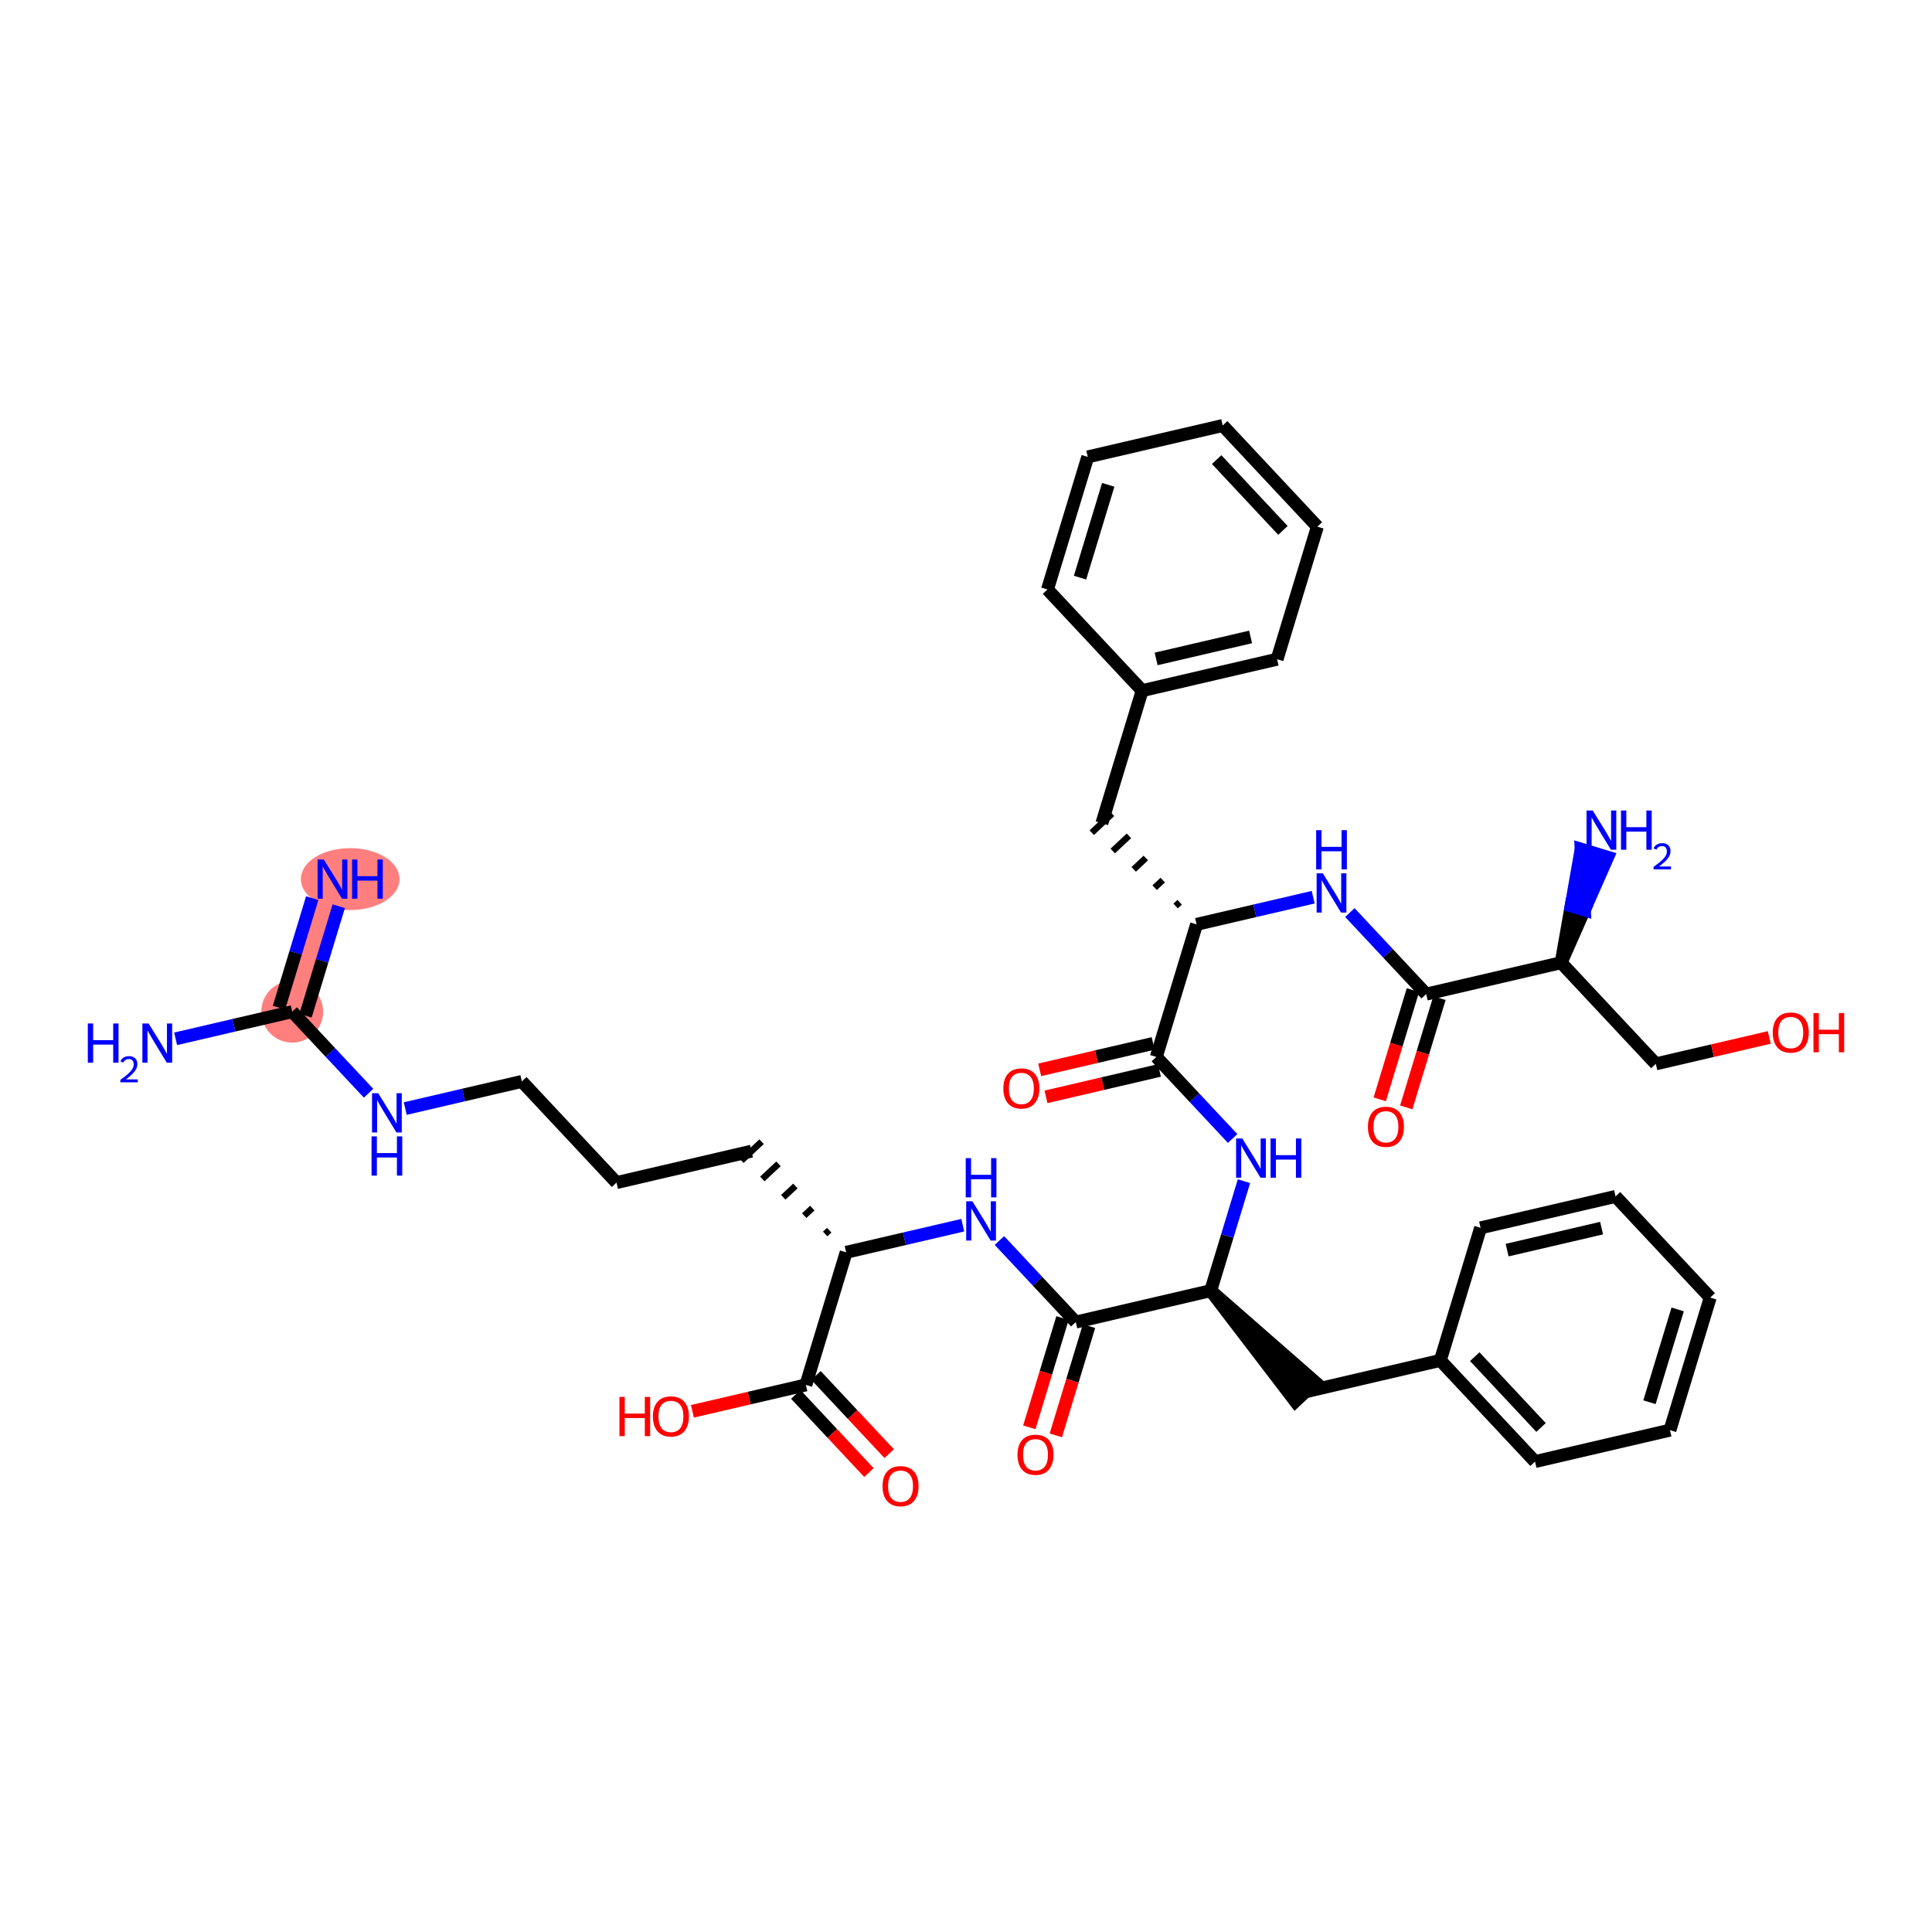 <?xml version='1.0' encoding='iso-8859-1'?>
<svg version='1.1' baseProfile='full'
              xmlns='http://www.w3.org/2000/svg'
                      xmlns:rdkit='http://www.rdkit.org/xml'
                      xmlns:xlink='http://www.w3.org/1999/xlink'
                  xml:space='preserve'
width='300px' height='300px' viewBox='0 0 300 300'>
<!-- END OF HEADER -->
<rect style='opacity:1.0;fill:#FFFFFF;stroke:none' width='300' height='300' x='0' y='0'> </rect>
<rect style='opacity:1.0;fill:#FFFFFF;stroke:none' width='300' height='300' x='0' y='0'> </rect>
<path d='M 51.629,136.507 L 45.376,157.093' style='fill:none;fill-rule:evenodd;stroke:#FF7F7F;stroke-width:4.6px;stroke-linecap:butt;stroke-linejoin:miter;stroke-opacity:1' />
<ellipse cx='54.379' cy='136.507' rx='7.156' ry='4.308'  style='fill:#FF7F7F;fill-rule:evenodd;stroke:#FF7F7F;stroke-width:1.0px;stroke-linecap:butt;stroke-linejoin:miter;stroke-opacity:1' />
<ellipse cx='45.376' cy='157.093' rx='4.303' ry='4.303'  style='fill:#FF7F7F;fill-rule:evenodd;stroke:#FF7F7F;stroke-width:1.0px;stroke-linecap:butt;stroke-linejoin:miter;stroke-opacity:1' />
<path class='bond-0 atom-0 atom-1' d='M 48.482,139.466 L 45.9,147.967' style='fill:none;fill-rule:evenodd;stroke:#0000FF;stroke-width:2.0px;stroke-linecap:butt;stroke-linejoin:miter;stroke-opacity:1' />
<path class='bond-0 atom-0 atom-1' d='M 45.9,147.967 L 43.318,156.468' style='fill:none;fill-rule:evenodd;stroke:#000000;stroke-width:2.0px;stroke-linecap:butt;stroke-linejoin:miter;stroke-opacity:1' />
<path class='bond-0 atom-0 atom-1' d='M 52.599,140.717 L 50.017,149.217' style='fill:none;fill-rule:evenodd;stroke:#0000FF;stroke-width:2.0px;stroke-linecap:butt;stroke-linejoin:miter;stroke-opacity:1' />
<path class='bond-0 atom-0 atom-1' d='M 50.017,149.217 L 47.435,157.718' style='fill:none;fill-rule:evenodd;stroke:#000000;stroke-width:2.0px;stroke-linecap:butt;stroke-linejoin:miter;stroke-opacity:1' />
<path class='bond-1 atom-1 atom-2' d='M 45.376,157.093 L 36.324,159.2' style='fill:none;fill-rule:evenodd;stroke:#000000;stroke-width:2.0px;stroke-linecap:butt;stroke-linejoin:miter;stroke-opacity:1' />
<path class='bond-1 atom-1 atom-2' d='M 36.324,159.2 L 27.271,161.307' style='fill:none;fill-rule:evenodd;stroke:#0000FF;stroke-width:2.0px;stroke-linecap:butt;stroke-linejoin:miter;stroke-opacity:1' />
<path class='bond-2 atom-1 atom-3' d='M 45.376,157.093 L 51.303,163.425' style='fill:none;fill-rule:evenodd;stroke:#000000;stroke-width:2.0px;stroke-linecap:butt;stroke-linejoin:miter;stroke-opacity:1' />
<path class='bond-2 atom-1 atom-3' d='M 51.303,163.425 L 57.229,169.757' style='fill:none;fill-rule:evenodd;stroke:#0000FF;stroke-width:2.0px;stroke-linecap:butt;stroke-linejoin:miter;stroke-opacity:1' />
<path class='bond-3 atom-3 atom-4' d='M 62.926,172.138 L 71.979,170.03' style='fill:none;fill-rule:evenodd;stroke:#0000FF;stroke-width:2.0px;stroke-linecap:butt;stroke-linejoin:miter;stroke-opacity:1' />
<path class='bond-3 atom-3 atom-4' d='M 71.979,170.03 L 81.032,167.923' style='fill:none;fill-rule:evenodd;stroke:#000000;stroke-width:2.0px;stroke-linecap:butt;stroke-linejoin:miter;stroke-opacity:1' />
<path class='bond-4 atom-4 atom-5' d='M 81.032,167.923 L 95.733,183.631' style='fill:none;fill-rule:evenodd;stroke:#000000;stroke-width:2.0px;stroke-linecap:butt;stroke-linejoin:miter;stroke-opacity:1' />
<path class='bond-5 atom-5 atom-6' d='M 95.733,183.631 L 116.687,178.753' style='fill:none;fill-rule:evenodd;stroke:#000000;stroke-width:2.0px;stroke-linecap:butt;stroke-linejoin:miter;stroke-opacity:1' />
<path class='bond-6 atom-7 atom-6' d='M 128.762,191.026 L 128.134,191.614' style='fill:none;fill-rule:evenodd;stroke:#000000;stroke-width:1.0px;stroke-linecap:butt;stroke-linejoin:miter;stroke-opacity:1' />
<path class='bond-6 atom-7 atom-6' d='M 126.136,187.59 L 124.88,188.766' style='fill:none;fill-rule:evenodd;stroke:#000000;stroke-width:1.0px;stroke-linecap:butt;stroke-linejoin:miter;stroke-opacity:1' />
<path class='bond-6 atom-7 atom-6' d='M 123.51,184.154 L 121.625,185.919' style='fill:none;fill-rule:evenodd;stroke:#000000;stroke-width:1.0px;stroke-linecap:butt;stroke-linejoin:miter;stroke-opacity:1' />
<path class='bond-6 atom-7 atom-6' d='M 120.884,180.719 L 118.371,183.071' style='fill:none;fill-rule:evenodd;stroke:#000000;stroke-width:1.0px;stroke-linecap:butt;stroke-linejoin:miter;stroke-opacity:1' />
<path class='bond-6 atom-7 atom-6' d='M 118.258,177.283 L 115.116,180.223' style='fill:none;fill-rule:evenodd;stroke:#000000;stroke-width:1.0px;stroke-linecap:butt;stroke-linejoin:miter;stroke-opacity:1' />
<path class='bond-7 atom-7 atom-8' d='M 131.389,194.461 L 140.441,192.354' style='fill:none;fill-rule:evenodd;stroke:#000000;stroke-width:2.0px;stroke-linecap:butt;stroke-linejoin:miter;stroke-opacity:1' />
<path class='bond-7 atom-7 atom-8' d='M 140.441,192.354 L 149.494,190.247' style='fill:none;fill-rule:evenodd;stroke:#0000FF;stroke-width:2.0px;stroke-linecap:butt;stroke-linejoin:miter;stroke-opacity:1' />
<path class='bond-36 atom-7 atom-37' d='M 131.389,194.461 L 125.136,215.047' style='fill:none;fill-rule:evenodd;stroke:#000000;stroke-width:2.0px;stroke-linecap:butt;stroke-linejoin:miter;stroke-opacity:1' />
<path class='bond-8 atom-8 atom-9' d='M 155.191,192.627 L 161.118,198.959' style='fill:none;fill-rule:evenodd;stroke:#0000FF;stroke-width:2.0px;stroke-linecap:butt;stroke-linejoin:miter;stroke-opacity:1' />
<path class='bond-8 atom-8 atom-9' d='M 161.118,198.959 L 167.044,205.292' style='fill:none;fill-rule:evenodd;stroke:#000000;stroke-width:2.0px;stroke-linecap:butt;stroke-linejoin:miter;stroke-opacity:1' />
<path class='bond-9 atom-9 atom-10' d='M 164.985,204.666 L 162.409,213.15' style='fill:none;fill-rule:evenodd;stroke:#000000;stroke-width:2.0px;stroke-linecap:butt;stroke-linejoin:miter;stroke-opacity:1' />
<path class='bond-9 atom-9 atom-10' d='M 162.409,213.15 L 159.832,221.633' style='fill:none;fill-rule:evenodd;stroke:#FF0000;stroke-width:2.0px;stroke-linecap:butt;stroke-linejoin:miter;stroke-opacity:1' />
<path class='bond-9 atom-9 atom-10' d='M 169.103,205.917 L 166.526,214.4' style='fill:none;fill-rule:evenodd;stroke:#000000;stroke-width:2.0px;stroke-linecap:butt;stroke-linejoin:miter;stroke-opacity:1' />
<path class='bond-9 atom-9 atom-10' d='M 166.526,214.4 L 163.949,222.884' style='fill:none;fill-rule:evenodd;stroke:#FF0000;stroke-width:2.0px;stroke-linecap:butt;stroke-linejoin:miter;stroke-opacity:1' />
<path class='bond-10 atom-9 atom-11' d='M 167.044,205.292 L 187.998,200.414' style='fill:none;fill-rule:evenodd;stroke:#000000;stroke-width:2.0px;stroke-linecap:butt;stroke-linejoin:miter;stroke-opacity:1' />
<path class='bond-11 atom-11 atom-12' d='M 187.998,200.414 L 201.129,217.592 L 204.27,214.652 Z' style='fill:#000000;fill-rule:evenodd;fill-opacity:1;stroke:#000000;stroke-width:2.0px;stroke-linecap:butt;stroke-linejoin:miter;stroke-opacity:1;' />
<path class='bond-18 atom-11 atom-19' d='M 187.998,200.414 L 190.58,191.913' style='fill:none;fill-rule:evenodd;stroke:#000000;stroke-width:2.0px;stroke-linecap:butt;stroke-linejoin:miter;stroke-opacity:1' />
<path class='bond-18 atom-11 atom-19' d='M 190.58,191.913 L 193.162,183.413' style='fill:none;fill-rule:evenodd;stroke:#0000FF;stroke-width:2.0px;stroke-linecap:butt;stroke-linejoin:miter;stroke-opacity:1' />
<path class='bond-12 atom-12 atom-13' d='M 202.699,216.122 L 223.654,211.244' style='fill:none;fill-rule:evenodd;stroke:#000000;stroke-width:2.0px;stroke-linecap:butt;stroke-linejoin:miter;stroke-opacity:1' />
<path class='bond-13 atom-13 atom-14' d='M 223.654,211.244 L 238.355,226.952' style='fill:none;fill-rule:evenodd;stroke:#000000;stroke-width:2.0px;stroke-linecap:butt;stroke-linejoin:miter;stroke-opacity:1' />
<path class='bond-13 atom-13 atom-14' d='M 229,210.66 L 239.291,221.656' style='fill:none;fill-rule:evenodd;stroke:#000000;stroke-width:2.0px;stroke-linecap:butt;stroke-linejoin:miter;stroke-opacity:1' />
<path class='bond-39 atom-18 atom-13' d='M 229.906,190.658 L 223.654,211.244' style='fill:none;fill-rule:evenodd;stroke:#000000;stroke-width:2.0px;stroke-linecap:butt;stroke-linejoin:miter;stroke-opacity:1' />
<path class='bond-14 atom-14 atom-15' d='M 238.355,226.952 L 259.309,222.074' style='fill:none;fill-rule:evenodd;stroke:#000000;stroke-width:2.0px;stroke-linecap:butt;stroke-linejoin:miter;stroke-opacity:1' />
<path class='bond-15 atom-15 atom-16' d='M 259.309,222.074 L 265.562,201.489' style='fill:none;fill-rule:evenodd;stroke:#000000;stroke-width:2.0px;stroke-linecap:butt;stroke-linejoin:miter;stroke-opacity:1' />
<path class='bond-15 atom-15 atom-16' d='M 256.13,217.736 L 260.507,203.326' style='fill:none;fill-rule:evenodd;stroke:#000000;stroke-width:2.0px;stroke-linecap:butt;stroke-linejoin:miter;stroke-opacity:1' />
<path class='bond-16 atom-16 atom-17' d='M 265.562,201.489 L 250.861,185.781' style='fill:none;fill-rule:evenodd;stroke:#000000;stroke-width:2.0px;stroke-linecap:butt;stroke-linejoin:miter;stroke-opacity:1' />
<path class='bond-17 atom-17 atom-18' d='M 250.861,185.781 L 229.906,190.658' style='fill:none;fill-rule:evenodd;stroke:#000000;stroke-width:2.0px;stroke-linecap:butt;stroke-linejoin:miter;stroke-opacity:1' />
<path class='bond-17 atom-17 atom-18' d='M 248.693,190.703 L 234.025,194.118' style='fill:none;fill-rule:evenodd;stroke:#000000;stroke-width:2.0px;stroke-linecap:butt;stroke-linejoin:miter;stroke-opacity:1' />
<path class='bond-19 atom-19 atom-20' d='M 191.403,176.785 L 185.476,170.452' style='fill:none;fill-rule:evenodd;stroke:#0000FF;stroke-width:2.0px;stroke-linecap:butt;stroke-linejoin:miter;stroke-opacity:1' />
<path class='bond-19 atom-19 atom-20' d='M 185.476,170.452 L 179.55,164.12' style='fill:none;fill-rule:evenodd;stroke:#000000;stroke-width:2.0px;stroke-linecap:butt;stroke-linejoin:miter;stroke-opacity:1' />
<path class='bond-20 atom-20 atom-21' d='M 179.062,162.025 L 170.252,164.076' style='fill:none;fill-rule:evenodd;stroke:#000000;stroke-width:2.0px;stroke-linecap:butt;stroke-linejoin:miter;stroke-opacity:1' />
<path class='bond-20 atom-20 atom-21' d='M 170.252,164.076 L 161.443,166.126' style='fill:none;fill-rule:evenodd;stroke:#FF0000;stroke-width:2.0px;stroke-linecap:butt;stroke-linejoin:miter;stroke-opacity:1' />
<path class='bond-20 atom-20 atom-21' d='M 180.037,166.216 L 171.228,168.266' style='fill:none;fill-rule:evenodd;stroke:#000000;stroke-width:2.0px;stroke-linecap:butt;stroke-linejoin:miter;stroke-opacity:1' />
<path class='bond-20 atom-20 atom-21' d='M 171.228,168.266 L 162.418,170.317' style='fill:none;fill-rule:evenodd;stroke:#FF0000;stroke-width:2.0px;stroke-linecap:butt;stroke-linejoin:miter;stroke-opacity:1' />
<path class='bond-21 atom-20 atom-22' d='M 179.55,164.12 L 185.803,143.535' style='fill:none;fill-rule:evenodd;stroke:#000000;stroke-width:2.0px;stroke-linecap:butt;stroke-linejoin:miter;stroke-opacity:1' />
<path class='bond-22 atom-22 atom-23' d='M 183.176,140.099 L 182.548,140.687' style='fill:none;fill-rule:evenodd;stroke:#000000;stroke-width:1.0px;stroke-linecap:butt;stroke-linejoin:miter;stroke-opacity:1' />
<path class='bond-22 atom-22 atom-23' d='M 180.55,136.663 L 179.294,137.839' style='fill:none;fill-rule:evenodd;stroke:#000000;stroke-width:1.0px;stroke-linecap:butt;stroke-linejoin:miter;stroke-opacity:1' />
<path class='bond-22 atom-22 atom-23' d='M 177.924,133.228 L 176.039,134.992' style='fill:none;fill-rule:evenodd;stroke:#000000;stroke-width:1.0px;stroke-linecap:butt;stroke-linejoin:miter;stroke-opacity:1' />
<path class='bond-22 atom-22 atom-23' d='M 175.298,129.792 L 172.785,132.144' style='fill:none;fill-rule:evenodd;stroke:#000000;stroke-width:1.0px;stroke-linecap:butt;stroke-linejoin:miter;stroke-opacity:1' />
<path class='bond-22 atom-22 atom-23' d='M 172.672,126.356 L 169.53,129.297' style='fill:none;fill-rule:evenodd;stroke:#000000;stroke-width:1.0px;stroke-linecap:butt;stroke-linejoin:miter;stroke-opacity:1' />
<path class='bond-29 atom-22 atom-30' d='M 185.803,143.535 L 194.855,141.427' style='fill:none;fill-rule:evenodd;stroke:#000000;stroke-width:2.0px;stroke-linecap:butt;stroke-linejoin:miter;stroke-opacity:1' />
<path class='bond-29 atom-22 atom-30' d='M 194.855,141.427 L 203.908,139.32' style='fill:none;fill-rule:evenodd;stroke:#0000FF;stroke-width:2.0px;stroke-linecap:butt;stroke-linejoin:miter;stroke-opacity:1' />
<path class='bond-23 atom-23 atom-24' d='M 171.101,127.827 L 177.354,107.241' style='fill:none;fill-rule:evenodd;stroke:#000000;stroke-width:2.0px;stroke-linecap:butt;stroke-linejoin:miter;stroke-opacity:1' />
<path class='bond-24 atom-24 atom-25' d='M 177.354,107.241 L 198.308,102.363' style='fill:none;fill-rule:evenodd;stroke:#000000;stroke-width:2.0px;stroke-linecap:butt;stroke-linejoin:miter;stroke-opacity:1' />
<path class='bond-24 atom-24 atom-25' d='M 179.522,102.318 L 194.19,98.904' style='fill:none;fill-rule:evenodd;stroke:#000000;stroke-width:2.0px;stroke-linecap:butt;stroke-linejoin:miter;stroke-opacity:1' />
<path class='bond-40 atom-29 atom-24' d='M 162.653,91.533 L 177.354,107.241' style='fill:none;fill-rule:evenodd;stroke:#000000;stroke-width:2.0px;stroke-linecap:butt;stroke-linejoin:miter;stroke-opacity:1' />
<path class='bond-25 atom-25 atom-26' d='M 198.308,102.363 L 204.561,81.777' style='fill:none;fill-rule:evenodd;stroke:#000000;stroke-width:2.0px;stroke-linecap:butt;stroke-linejoin:miter;stroke-opacity:1' />
<path class='bond-26 atom-26 atom-27' d='M 204.561,81.777 L 189.86,66.07' style='fill:none;fill-rule:evenodd;stroke:#000000;stroke-width:2.0px;stroke-linecap:butt;stroke-linejoin:miter;stroke-opacity:1' />
<path class='bond-26 atom-26 atom-27' d='M 199.214,82.362 L 188.923,71.366' style='fill:none;fill-rule:evenodd;stroke:#000000;stroke-width:2.0px;stroke-linecap:butt;stroke-linejoin:miter;stroke-opacity:1' />
<path class='bond-27 atom-27 atom-28' d='M 189.86,66.07 L 168.906,70.947' style='fill:none;fill-rule:evenodd;stroke:#000000;stroke-width:2.0px;stroke-linecap:butt;stroke-linejoin:miter;stroke-opacity:1' />
<path class='bond-28 atom-28 atom-29' d='M 168.906,70.947 L 162.653,91.533' style='fill:none;fill-rule:evenodd;stroke:#000000;stroke-width:2.0px;stroke-linecap:butt;stroke-linejoin:miter;stroke-opacity:1' />
<path class='bond-28 atom-28 atom-29' d='M 172.085,75.286 L 167.708,89.696' style='fill:none;fill-rule:evenodd;stroke:#000000;stroke-width:2.0px;stroke-linecap:butt;stroke-linejoin:miter;stroke-opacity:1' />
<path class='bond-30 atom-30 atom-31' d='M 209.605,141.7 L 215.532,148.033' style='fill:none;fill-rule:evenodd;stroke:#0000FF;stroke-width:2.0px;stroke-linecap:butt;stroke-linejoin:miter;stroke-opacity:1' />
<path class='bond-30 atom-30 atom-31' d='M 215.532,148.033 L 221.458,154.365' style='fill:none;fill-rule:evenodd;stroke:#000000;stroke-width:2.0px;stroke-linecap:butt;stroke-linejoin:miter;stroke-opacity:1' />
<path class='bond-31 atom-31 atom-32' d='M 219.399,153.74 L 216.823,162.223' style='fill:none;fill-rule:evenodd;stroke:#000000;stroke-width:2.0px;stroke-linecap:butt;stroke-linejoin:miter;stroke-opacity:1' />
<path class='bond-31 atom-31 atom-32' d='M 216.823,162.223 L 214.246,170.706' style='fill:none;fill-rule:evenodd;stroke:#FF0000;stroke-width:2.0px;stroke-linecap:butt;stroke-linejoin:miter;stroke-opacity:1' />
<path class='bond-31 atom-31 atom-32' d='M 223.517,154.99 L 220.94,163.474' style='fill:none;fill-rule:evenodd;stroke:#000000;stroke-width:2.0px;stroke-linecap:butt;stroke-linejoin:miter;stroke-opacity:1' />
<path class='bond-31 atom-31 atom-32' d='M 220.94,163.474 L 218.363,171.957' style='fill:none;fill-rule:evenodd;stroke:#FF0000;stroke-width:2.0px;stroke-linecap:butt;stroke-linejoin:miter;stroke-opacity:1' />
<path class='bond-32 atom-31 atom-33' d='M 221.458,154.365 L 242.412,149.487' style='fill:none;fill-rule:evenodd;stroke:#000000;stroke-width:2.0px;stroke-linecap:butt;stroke-linejoin:miter;stroke-opacity:1' />
<path class='bond-33 atom-33 atom-34' d='M 242.412,149.487 L 246.024,141.299 L 243.965,140.674 Z' style='fill:#000000;fill-rule:evenodd;fill-opacity:1;stroke:#000000;stroke-width:2.0px;stroke-linecap:butt;stroke-linejoin:miter;stroke-opacity:1;' />
<path class='bond-33 atom-33 atom-34' d='M 246.024,141.299 L 245.518,131.86 L 249.635,133.111 Z' style='fill:#0000FF;fill-rule:evenodd;fill-opacity:1;stroke:#0000FF;stroke-width:2.0px;stroke-linecap:butt;stroke-linejoin:miter;stroke-opacity:1;' />
<path class='bond-33 atom-33 atom-34' d='M 246.024,141.299 L 243.965,140.674 L 245.518,131.86 Z' style='fill:#0000FF;fill-rule:evenodd;fill-opacity:1;stroke:#0000FF;stroke-width:2.0px;stroke-linecap:butt;stroke-linejoin:miter;stroke-opacity:1;' />
<path class='bond-34 atom-33 atom-35' d='M 242.412,149.487 L 257.114,165.195' style='fill:none;fill-rule:evenodd;stroke:#000000;stroke-width:2.0px;stroke-linecap:butt;stroke-linejoin:miter;stroke-opacity:1' />
<path class='bond-35 atom-35 atom-36' d='M 257.114,165.195 L 265.923,163.144' style='fill:none;fill-rule:evenodd;stroke:#000000;stroke-width:2.0px;stroke-linecap:butt;stroke-linejoin:miter;stroke-opacity:1' />
<path class='bond-35 atom-35 atom-36' d='M 265.923,163.144 L 274.733,161.094' style='fill:none;fill-rule:evenodd;stroke:#FF0000;stroke-width:2.0px;stroke-linecap:butt;stroke-linejoin:miter;stroke-opacity:1' />
<path class='bond-37 atom-37 atom-38' d='M 123.565,216.517 L 129.248,222.59' style='fill:none;fill-rule:evenodd;stroke:#000000;stroke-width:2.0px;stroke-linecap:butt;stroke-linejoin:miter;stroke-opacity:1' />
<path class='bond-37 atom-37 atom-38' d='M 129.248,222.59 L 134.931,228.662' style='fill:none;fill-rule:evenodd;stroke:#FF0000;stroke-width:2.0px;stroke-linecap:butt;stroke-linejoin:miter;stroke-opacity:1' />
<path class='bond-37 atom-37 atom-38' d='M 126.706,213.577 L 132.39,219.649' style='fill:none;fill-rule:evenodd;stroke:#000000;stroke-width:2.0px;stroke-linecap:butt;stroke-linejoin:miter;stroke-opacity:1' />
<path class='bond-37 atom-37 atom-38' d='M 132.39,219.649 L 138.073,225.722' style='fill:none;fill-rule:evenodd;stroke:#FF0000;stroke-width:2.0px;stroke-linecap:butt;stroke-linejoin:miter;stroke-opacity:1' />
<path class='bond-38 atom-37 atom-39' d='M 125.136,215.047 L 116.326,217.098' style='fill:none;fill-rule:evenodd;stroke:#000000;stroke-width:2.0px;stroke-linecap:butt;stroke-linejoin:miter;stroke-opacity:1' />
<path class='bond-38 atom-37 atom-39' d='M 116.326,217.098 L 107.516,219.148' style='fill:none;fill-rule:evenodd;stroke:#FF0000;stroke-width:2.0px;stroke-linecap:butt;stroke-linejoin:miter;stroke-opacity:1' />
<path  class='atom-0' d='M 50.282 133.461
L 52.279 136.688
Q 52.477 137.006, 52.795 137.583
Q 53.114 138.159, 53.131 138.194
L 53.131 133.461
L 53.94 133.461
L 53.94 139.554
L 53.105 139.554
L 50.962 136.025
Q 50.713 135.612, 50.446 135.139
Q 50.188 134.665, 50.11 134.519
L 50.11 139.554
L 49.319 139.554
L 49.319 133.461
L 50.282 133.461
' fill='#0000FF'/>
<path  class='atom-0' d='M 54.671 133.461
L 55.497 133.461
L 55.497 136.051
L 58.613 136.051
L 58.613 133.461
L 59.439 133.461
L 59.439 139.554
L 58.613 139.554
L 58.613 136.739
L 55.497 136.739
L 55.497 139.554
L 54.671 139.554
L 54.671 133.461
' fill='#0000FF'/>
<path  class='atom-2' d='M 13.636 158.924
L 14.463 158.924
L 14.463 161.514
L 17.578 161.514
L 17.578 158.924
L 18.404 158.924
L 18.404 165.017
L 17.578 165.017
L 17.578 162.203
L 14.463 162.203
L 14.463 165.017
L 13.636 165.017
L 13.636 158.924
' fill='#0000FF'/>
<path  class='atom-2' d='M 18.699 164.803
Q 18.847 164.423, 19.199 164.212
Q 19.551 163.997, 20.04 163.997
Q 20.648 163.997, 20.988 164.326
Q 21.329 164.656, 21.329 165.241
Q 21.329 165.837, 20.886 166.394
Q 20.449 166.95, 19.54 167.609
L 21.397 167.609
L 21.397 168.063
L 18.688 168.063
L 18.688 167.683
Q 19.438 167.149, 19.881 166.751
Q 20.329 166.354, 20.545 165.996
Q 20.761 165.638, 20.761 165.269
Q 20.761 164.883, 20.568 164.667
Q 20.375 164.451, 20.04 164.451
Q 19.716 164.451, 19.5 164.582
Q 19.284 164.712, 19.131 165.002
L 18.699 164.803
' fill='#0000FF'/>
<path  class='atom-2' d='M 23.075 158.924
L 25.072 162.151
Q 25.27 162.47, 25.588 163.046
Q 25.907 163.623, 25.924 163.657
L 25.924 158.924
L 26.733 158.924
L 26.733 165.017
L 25.898 165.017
L 23.755 161.489
Q 23.506 161.076, 23.239 160.602
Q 22.981 160.129, 22.903 159.983
L 22.903 165.017
L 22.111 165.017
L 22.111 158.924
L 23.075 158.924
' fill='#0000FF'/>
<path  class='atom-3' d='M 58.731 169.754
L 60.727 172.982
Q 60.925 173.3, 61.244 173.877
Q 61.562 174.453, 61.579 174.488
L 61.579 169.754
L 62.388 169.754
L 62.388 175.847
L 61.553 175.847
L 59.411 172.319
Q 59.161 171.906, 58.894 171.432
Q 58.636 170.959, 58.559 170.813
L 58.559 175.847
L 57.767 175.847
L 57.767 169.754
L 58.731 169.754
' fill='#0000FF'/>
<path  class='atom-3' d='M 57.694 176.457
L 58.52 176.457
L 58.52 179.047
L 61.635 179.047
L 61.635 176.457
L 62.461 176.457
L 62.461 182.549
L 61.635 182.549
L 61.635 179.735
L 58.52 179.735
L 58.52 182.549
L 57.694 182.549
L 57.694 176.457
' fill='#0000FF'/>
<path  class='atom-8' d='M 150.996 186.537
L 152.992 189.764
Q 153.19 190.083, 153.509 190.659
Q 153.827 191.236, 153.844 191.27
L 153.844 186.537
L 154.653 186.537
L 154.653 192.63
L 153.819 192.63
L 151.676 189.102
Q 151.426 188.689, 151.159 188.215
Q 150.901 187.742, 150.824 187.596
L 150.824 192.63
L 150.032 192.63
L 150.032 186.537
L 150.996 186.537
' fill='#0000FF'/>
<path  class='atom-8' d='M 149.959 179.835
L 150.785 179.835
L 150.785 182.425
L 153.9 182.425
L 153.9 179.835
L 154.726 179.835
L 154.726 185.928
L 153.9 185.928
L 153.9 183.114
L 150.785 183.114
L 150.785 185.928
L 149.959 185.928
L 149.959 179.835
' fill='#0000FF'/>
<path  class='atom-10' d='M 157.994 225.895
Q 157.994 224.432, 158.717 223.614
Q 159.44 222.796, 160.791 222.796
Q 162.142 222.796, 162.865 223.614
Q 163.588 224.432, 163.588 225.895
Q 163.588 227.375, 162.857 228.218
Q 162.125 229.053, 160.791 229.053
Q 159.449 229.053, 158.717 228.218
Q 157.994 227.383, 157.994 225.895
M 160.791 228.364
Q 161.721 228.364, 162.22 227.745
Q 162.727 227.117, 162.727 225.895
Q 162.727 224.698, 162.22 224.096
Q 161.721 223.485, 160.791 223.485
Q 159.862 223.485, 159.354 224.087
Q 158.855 224.69, 158.855 225.895
Q 158.855 227.125, 159.354 227.745
Q 159.862 228.364, 160.791 228.364
' fill='#FF0000'/>
<path  class='atom-19' d='M 192.904 176.782
L 194.901 180.009
Q 195.099 180.327, 195.417 180.904
Q 195.736 181.481, 195.753 181.515
L 195.753 176.782
L 196.562 176.782
L 196.562 182.875
L 195.727 182.875
L 193.584 179.346
Q 193.335 178.933, 193.068 178.46
Q 192.81 177.987, 192.732 177.84
L 192.732 182.875
L 191.94 182.875
L 191.94 176.782
L 192.904 176.782
' fill='#0000FF'/>
<path  class='atom-19' d='M 197.293 176.782
L 198.119 176.782
L 198.119 179.372
L 201.235 179.372
L 201.235 176.782
L 202.061 176.782
L 202.061 182.875
L 201.235 182.875
L 201.235 180.061
L 198.119 180.061
L 198.119 182.875
L 197.293 182.875
L 197.293 176.782
' fill='#0000FF'/>
<path  class='atom-21' d='M 155.799 169.015
Q 155.799 167.552, 156.522 166.735
Q 157.244 165.917, 158.596 165.917
Q 159.947 165.917, 160.67 166.735
Q 161.392 167.552, 161.392 169.015
Q 161.392 170.495, 160.661 171.339
Q 159.929 172.173, 158.596 172.173
Q 157.253 172.173, 156.522 171.339
Q 155.799 170.504, 155.799 169.015
M 158.596 171.485
Q 159.525 171.485, 160.024 170.865
Q 160.532 170.237, 160.532 169.015
Q 160.532 167.819, 160.024 167.217
Q 159.525 166.606, 158.596 166.606
Q 157.666 166.606, 157.158 167.208
Q 156.659 167.81, 156.659 169.015
Q 156.659 170.246, 157.158 170.865
Q 157.666 171.485, 158.596 171.485
' fill='#FF0000'/>
<path  class='atom-30' d='M 205.41 135.61
L 207.406 138.838
Q 207.604 139.156, 207.923 139.733
Q 208.241 140.309, 208.258 140.344
L 208.258 135.61
L 209.067 135.61
L 209.067 141.703
L 208.233 141.703
L 206.09 138.175
Q 205.84 137.762, 205.573 137.289
Q 205.315 136.815, 205.238 136.669
L 205.238 141.703
L 204.446 141.703
L 204.446 135.61
L 205.41 135.61
' fill='#0000FF'/>
<path  class='atom-30' d='M 204.373 128.908
L 205.199 128.908
L 205.199 131.499
L 208.314 131.499
L 208.314 128.908
L 209.141 128.908
L 209.141 135.001
L 208.314 135.001
L 208.314 132.187
L 205.199 132.187
L 205.199 135.001
L 204.373 135.001
L 204.373 128.908
' fill='#0000FF'/>
<path  class='atom-32' d='M 212.408 174.968
Q 212.408 173.505, 213.131 172.687
Q 213.854 171.87, 215.205 171.87
Q 216.556 171.87, 217.279 172.687
Q 218.002 173.505, 218.002 174.968
Q 218.002 176.448, 217.271 177.291
Q 216.539 178.126, 215.205 178.126
Q 213.863 178.126, 213.131 177.291
Q 212.408 176.457, 212.408 174.968
M 215.205 177.438
Q 216.135 177.438, 216.634 176.818
Q 217.141 176.19, 217.141 174.968
Q 217.141 173.772, 216.634 173.169
Q 216.135 172.558, 215.205 172.558
Q 214.276 172.558, 213.768 173.161
Q 213.269 173.763, 213.269 174.968
Q 213.269 176.198, 213.768 176.818
Q 214.276 177.438, 215.205 177.438
' fill='#FF0000'/>
<path  class='atom-34' d='M 247.318 125.855
L 249.315 129.082
Q 249.513 129.401, 249.831 129.977
Q 250.15 130.554, 250.167 130.588
L 250.167 125.855
L 250.976 125.855
L 250.976 131.948
L 250.141 131.948
L 247.998 128.419
Q 247.749 128.006, 247.482 127.533
Q 247.224 127.06, 247.146 126.913
L 247.146 131.948
L 246.354 131.948
L 246.354 125.855
L 247.318 125.855
' fill='#0000FF'/>
<path  class='atom-34' d='M 251.707 125.855
L 252.533 125.855
L 252.533 128.445
L 255.649 128.445
L 255.649 125.855
L 256.475 125.855
L 256.475 131.948
L 255.649 131.948
L 255.649 129.134
L 252.533 129.134
L 252.533 131.948
L 251.707 131.948
L 251.707 125.855
' fill='#0000FF'/>
<path  class='atom-34' d='M 256.77 131.734
Q 256.918 131.354, 257.27 131.143
Q 257.622 130.928, 258.111 130.928
Q 258.718 130.928, 259.059 131.257
Q 259.4 131.586, 259.4 132.171
Q 259.4 132.768, 258.957 133.324
Q 258.52 133.881, 257.611 134.54
L 259.468 134.54
L 259.468 134.994
L 256.759 134.994
L 256.759 134.614
Q 257.509 134.08, 257.952 133.682
Q 258.4 133.285, 258.616 132.927
Q 258.832 132.569, 258.832 132.2
Q 258.832 131.814, 258.639 131.598
Q 258.446 131.382, 258.111 131.382
Q 257.787 131.382, 257.571 131.513
Q 257.355 131.643, 257.202 131.933
L 256.77 131.734
' fill='#0000FF'/>
<path  class='atom-36' d='M 275.271 160.335
Q 275.271 158.872, 275.994 158.054
Q 276.717 157.237, 278.068 157.237
Q 279.419 157.237, 280.142 158.054
Q 280.865 158.872, 280.865 160.335
Q 280.865 161.815, 280.133 162.658
Q 279.402 163.493, 278.068 163.493
Q 276.725 163.493, 275.994 162.658
Q 275.271 161.823, 275.271 160.335
M 278.068 162.804
Q 278.997 162.804, 279.496 162.185
Q 280.004 161.557, 280.004 160.335
Q 280.004 159.138, 279.496 158.536
Q 278.997 157.925, 278.068 157.925
Q 277.138 157.925, 276.631 158.527
Q 276.131 159.13, 276.131 160.335
Q 276.131 161.565, 276.631 162.185
Q 277.138 162.804, 278.068 162.804
' fill='#FF0000'/>
<path  class='atom-36' d='M 281.596 157.305
L 282.422 157.305
L 282.422 159.896
L 285.537 159.896
L 285.537 157.305
L 286.364 157.305
L 286.364 163.398
L 285.537 163.398
L 285.537 160.584
L 282.422 160.584
L 282.422 163.398
L 281.596 163.398
L 281.596 157.305
' fill='#FF0000'/>
<path  class='atom-38' d='M 137.04 230.772
Q 137.04 229.309, 137.763 228.492
Q 138.486 227.674, 139.837 227.674
Q 141.188 227.674, 141.911 228.492
Q 142.634 229.309, 142.634 230.772
Q 142.634 232.252, 141.902 233.096
Q 141.171 233.931, 139.837 233.931
Q 138.494 233.931, 137.763 233.096
Q 137.04 232.261, 137.04 230.772
M 139.837 233.242
Q 140.766 233.242, 141.266 232.622
Q 141.773 231.994, 141.773 230.772
Q 141.773 229.576, 141.266 228.974
Q 140.766 228.363, 139.837 228.363
Q 138.908 228.363, 138.4 228.965
Q 137.901 229.567, 137.901 230.772
Q 137.901 232.003, 138.4 232.622
Q 138.908 233.242, 139.837 233.242
' fill='#FF0000'/>
<path  class='atom-39' d='M 96.187 216.913
L 97.013 216.913
L 97.013 219.503
L 100.128 219.503
L 100.128 216.913
L 100.954 216.913
L 100.954 223.006
L 100.128 223.006
L 100.128 220.192
L 97.013 220.192
L 97.013 223.006
L 96.187 223.006
L 96.187 216.913
' fill='#FF0000'/>
<path  class='atom-39' d='M 101.385 219.942
Q 101.385 218.479, 102.108 217.661
Q 102.83 216.844, 104.182 216.844
Q 105.533 216.844, 106.255 217.661
Q 106.978 218.479, 106.978 219.942
Q 106.978 221.422, 106.247 222.266
Q 105.515 223.1, 104.182 223.1
Q 102.839 223.1, 102.108 222.266
Q 101.385 221.431, 101.385 219.942
M 104.182 222.412
Q 105.111 222.412, 105.61 221.792
Q 106.118 221.164, 106.118 219.942
Q 106.118 218.746, 105.61 218.143
Q 105.111 217.532, 104.182 217.532
Q 103.252 217.532, 102.744 218.135
Q 102.245 218.737, 102.245 219.942
Q 102.245 221.173, 102.744 221.792
Q 103.252 222.412, 104.182 222.412
' fill='#FF0000'/>
</svg>
